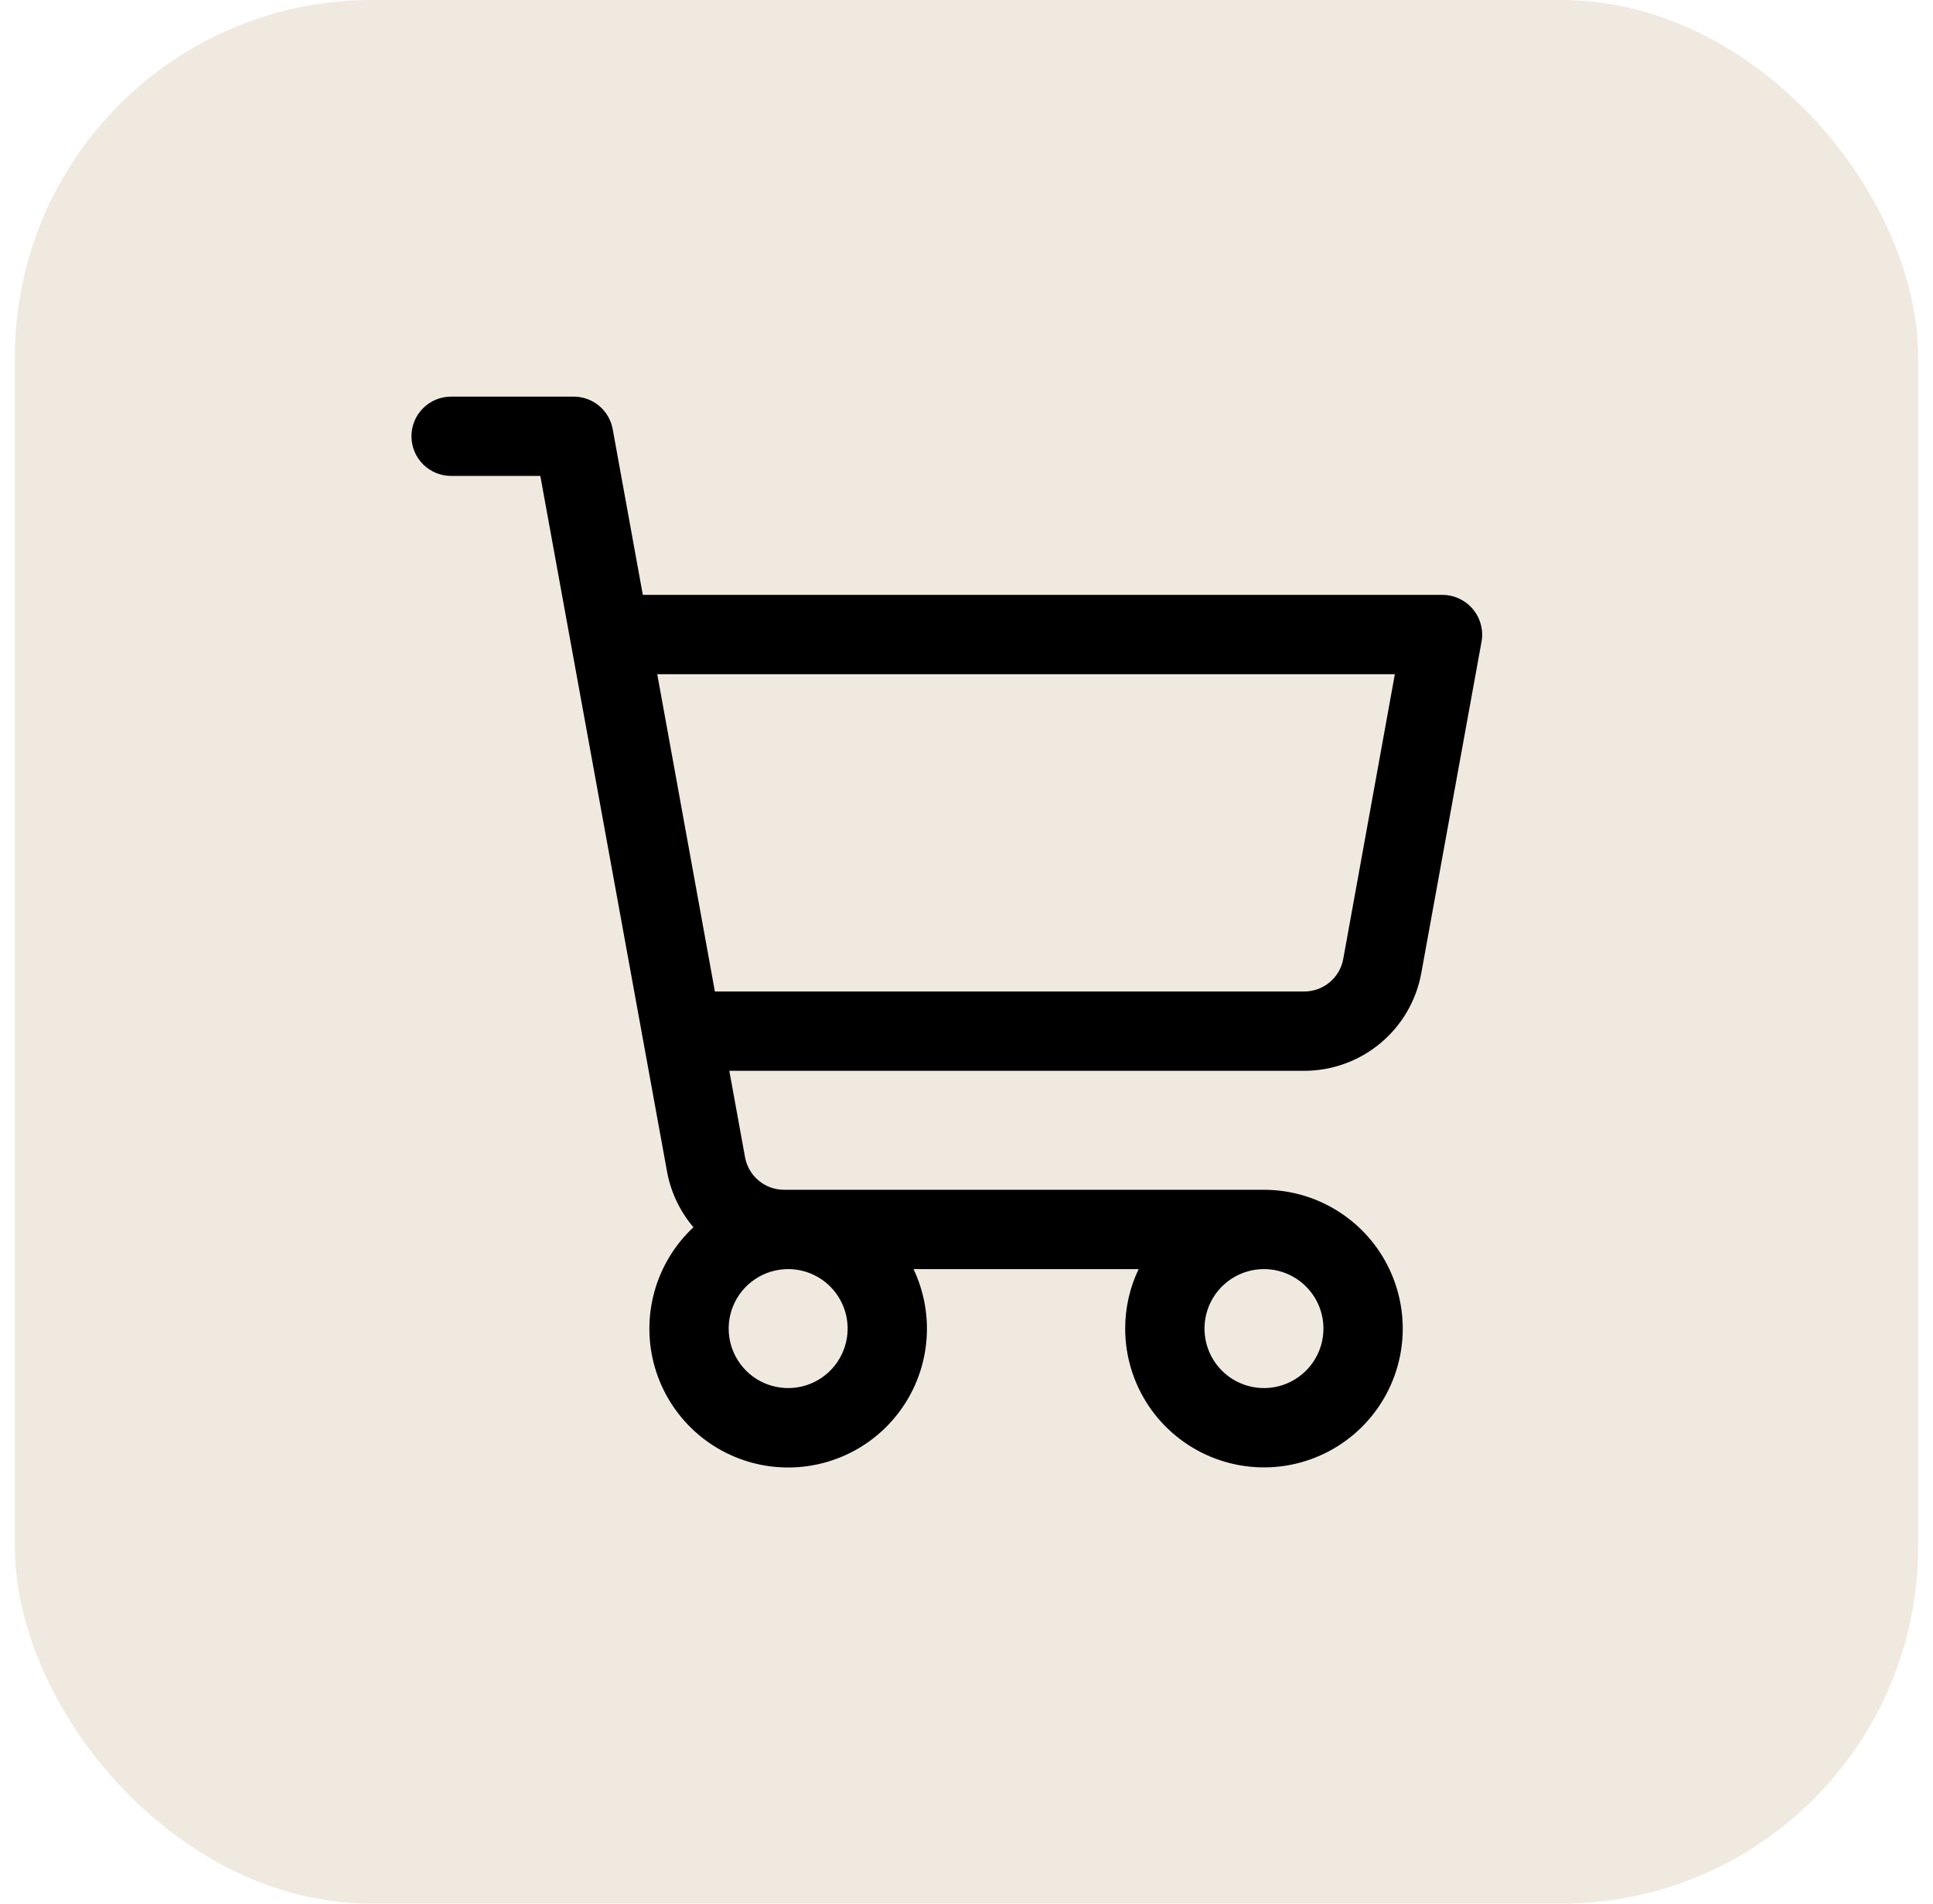 <svg xmlns="http://www.w3.org/2000/svg" fill="none" viewBox="0 0 65 64" height="64" width="65">
<rect fill-opacity="0.2" fill="#B49164" rx="12" height="64" width="64" x="0.5"></rect>
<path fill="black" d="M49.526 20.479C49.401 20.329 49.244 20.208 49.067 20.126C48.891 20.043 48.698 20 48.503 20H21.616L20.603 14.428C20.547 14.121 20.385 13.843 20.145 13.643C19.905 13.443 19.603 13.334 19.291 13.334H15.169C14.816 13.334 14.476 13.474 14.226 13.724C13.976 13.974 13.836 14.313 13.836 14.667C13.836 15.021 13.976 15.36 14.226 15.61C14.476 15.86 14.816 16 15.169 16H18.169L22.429 39.382C22.555 40.075 22.861 40.723 23.318 41.26C22.688 41.849 22.233 42.6 22.004 43.431C21.775 44.262 21.781 45.14 22.02 45.968C22.26 46.796 22.724 47.541 23.362 48.122C23.999 48.702 24.785 49.094 25.631 49.255C26.478 49.416 27.353 49.339 28.159 49.033C28.965 48.728 29.67 48.205 30.197 47.522C30.724 46.84 31.051 46.025 31.143 45.168C31.235 44.311 31.088 43.445 30.718 42.667H38.288C37.989 43.291 37.835 43.975 37.836 44.667C37.836 45.59 38.11 46.492 38.622 47.26C39.135 48.027 39.864 48.625 40.717 48.978C41.569 49.331 42.508 49.424 43.413 49.244C44.318 49.064 45.15 48.619 45.802 47.967C46.455 47.314 46.9 46.483 47.08 45.577C47.26 44.672 47.167 43.734 46.814 42.881C46.461 42.028 45.863 41.299 45.095 40.787C44.328 40.274 43.426 40 42.503 40H26.364C26.052 40 25.75 39.891 25.51 39.69C25.27 39.49 25.108 39.212 25.053 38.905L24.524 36H43.858C44.794 36 45.701 35.671 46.42 35.071C47.14 34.471 47.625 33.637 47.793 32.715L49.819 21.572C49.854 21.379 49.845 21.181 49.794 20.992C49.744 20.803 49.652 20.628 49.526 20.479ZM28.503 44.667C28.503 45.062 28.385 45.449 28.166 45.778C27.946 46.107 27.633 46.363 27.268 46.515C26.902 46.666 26.5 46.706 26.112 46.628C25.724 46.551 25.368 46.361 25.088 46.081C24.809 45.801 24.618 45.445 24.541 45.057C24.464 44.669 24.503 44.267 24.655 43.901C24.806 43.536 25.063 43.224 25.392 43.004C25.72 42.784 26.107 42.667 26.503 42.667C27.033 42.667 27.542 42.877 27.917 43.253C28.292 43.628 28.503 44.136 28.503 44.667ZM44.503 44.667C44.503 45.062 44.385 45.449 44.166 45.778C43.946 46.107 43.633 46.363 43.268 46.515C42.903 46.666 42.5 46.706 42.112 46.628C41.724 46.551 41.368 46.361 41.088 46.081C40.809 45.801 40.618 45.445 40.541 45.057C40.464 44.669 40.504 44.267 40.655 43.901C40.806 43.536 41.063 43.224 41.392 43.004C41.72 42.784 42.107 42.667 42.503 42.667C43.033 42.667 43.542 42.877 43.917 43.253C44.292 43.628 44.503 44.136 44.503 44.667ZM45.169 32.239C45.113 32.547 44.951 32.825 44.71 33.025C44.469 33.225 44.166 33.335 43.853 33.334H24.039L22.101 22.667H46.904L45.169 32.239Z"></path>
</svg>
